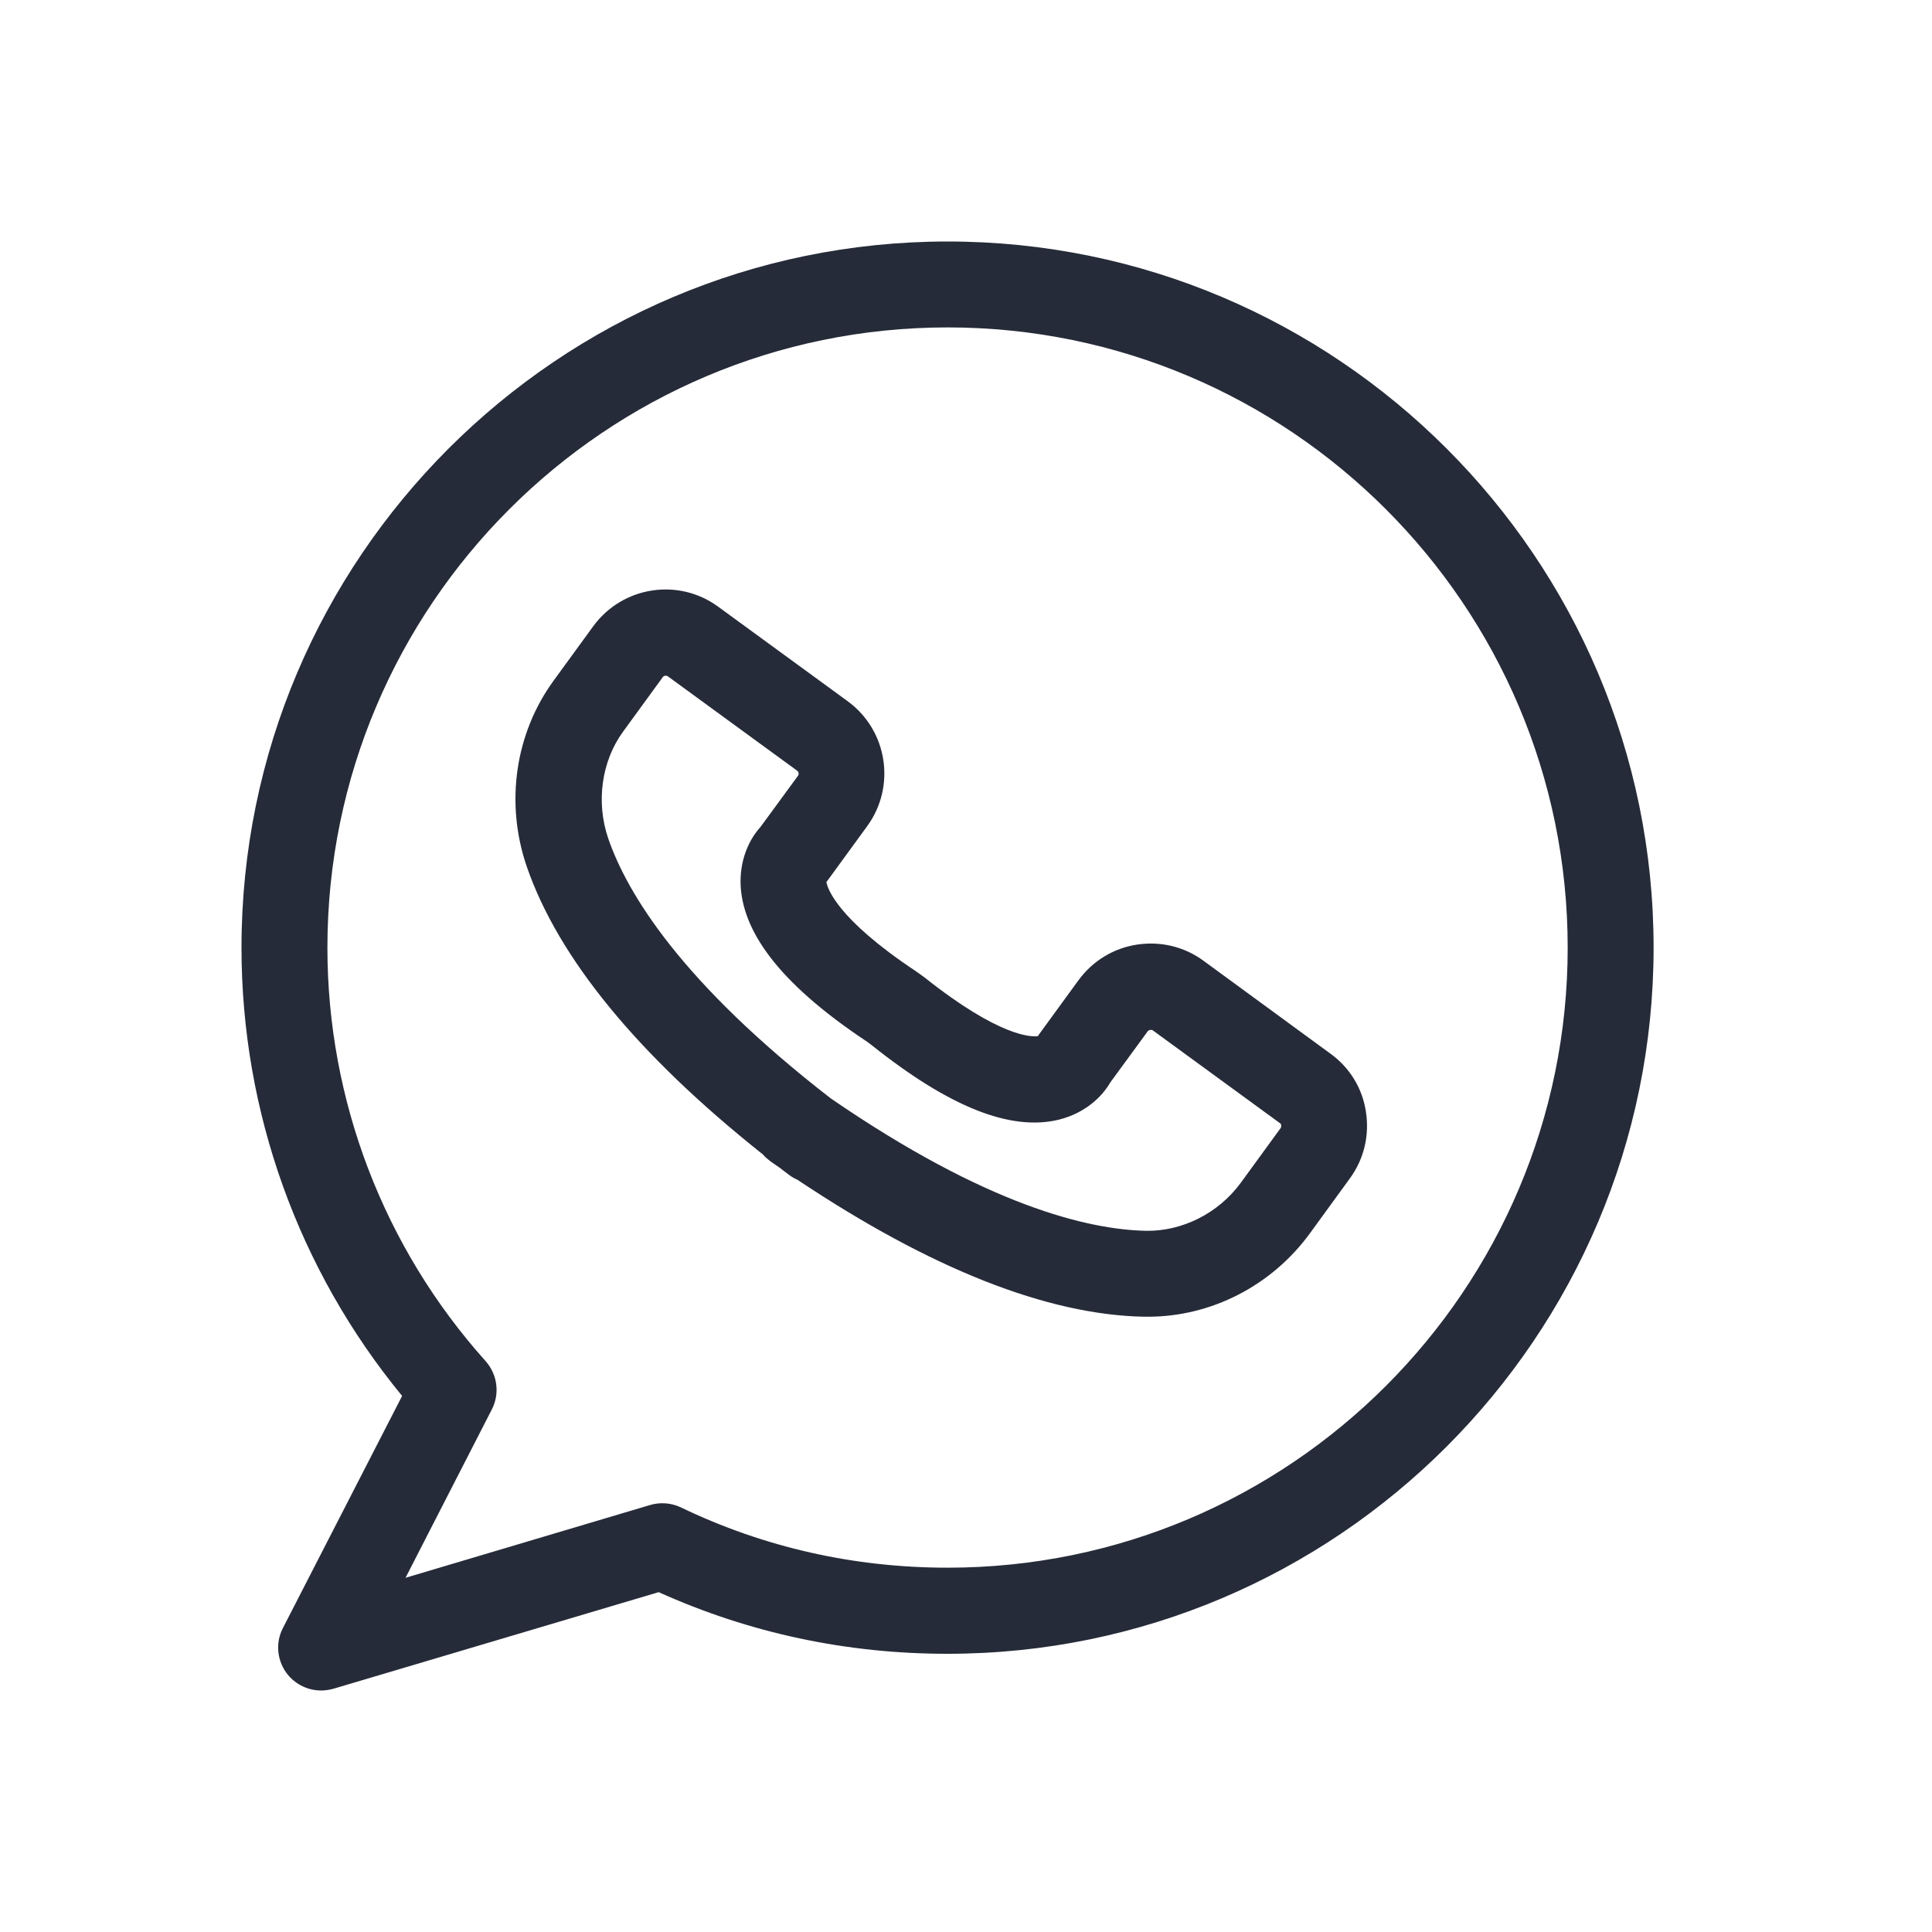 <svg width="30" height="30" viewBox="0 0 30 30" fill="none" xmlns="http://www.w3.org/2000/svg">
<mask id="mask0_10435_153912" style="mask-type:alpha" maskUnits="userSpaceOnUse" x="0" y="0" width="30" height="30">
<rect width="30" height="30" fill="#D9D9D9"/>
</mask>
<g mask="url(#mask0_10435_153912)">
<path d="M20.66 16.362L18.687 14.918C18.387 14.698 18.02 14.612 17.653 14.668C17.286 14.725 16.966 14.922 16.746 15.222L16.136 16.059C16.13 16.069 16.123 16.079 16.116 16.089C16.023 16.102 15.53 16.112 14.349 15.172L14.223 15.082C12.989 14.262 12.849 13.792 12.832 13.695C12.839 13.685 12.849 13.675 12.856 13.665L13.466 12.828C13.916 12.211 13.783 11.341 13.162 10.888L11.152 9.421C10.535 8.968 9.665 9.104 9.212 9.724L8.595 10.571C7.998 11.391 7.842 12.468 8.178 13.452C8.668 14.875 9.899 16.379 11.846 17.926C11.879 17.966 11.919 17.999 11.962 18.032C12.009 18.066 12.059 18.099 12.106 18.132C12.152 18.169 12.199 18.202 12.246 18.239C12.289 18.272 12.336 18.299 12.382 18.319C14.449 19.699 16.256 20.416 17.763 20.446C17.783 20.446 17.806 20.446 17.826 20.446C18.81 20.446 19.75 19.963 20.344 19.146L20.96 18.299C21.18 17.999 21.267 17.632 21.21 17.265C21.157 16.902 20.96 16.579 20.66 16.362ZM19.887 17.515L19.27 18.362C18.917 18.846 18.35 19.122 17.793 19.112C16.893 19.092 15.319 18.719 12.899 17.055C10.575 15.255 9.739 13.872 9.445 13.021C9.252 12.458 9.339 11.821 9.675 11.361L10.292 10.514C10.309 10.491 10.342 10.485 10.369 10.501L12.379 11.968C12.402 11.985 12.409 12.021 12.392 12.045L11.809 12.841C11.632 13.035 11.476 13.362 11.502 13.778C11.556 14.548 12.202 15.338 13.463 16.175L13.539 16.232C14.743 17.192 15.693 17.569 16.443 17.386C16.846 17.285 17.11 17.035 17.24 16.809L17.823 16.012C17.84 15.992 17.88 15.985 17.9 15.999L19.877 17.442C19.897 17.452 19.9 17.492 19.887 17.515Z" fill="#262B39"/>
<path d="M14.715 3.75C8.671 3.75 3.75 8.667 3.75 14.715C3.75 17.262 4.633 19.716 6.244 21.676L4.393 25.28C4.27 25.517 4.303 25.803 4.473 26.01C4.603 26.163 4.79 26.25 4.987 26.25C5.05 26.25 5.114 26.24 5.177 26.223L10.228 24.723C11.641 25.36 13.148 25.68 14.712 25.68C20.756 25.68 25.677 20.762 25.677 14.715C25.677 8.667 20.759 3.75 14.715 3.75ZM14.715 24.343C13.265 24.343 11.868 24.03 10.571 23.406C10.421 23.336 10.251 23.323 10.094 23.37L6.297 24.5L7.637 21.886C7.764 21.639 7.724 21.343 7.541 21.136C5.957 19.369 5.084 17.085 5.084 14.715C5.084 9.404 9.404 5.084 14.715 5.084C20.026 5.084 24.343 9.404 24.343 14.715C24.343 20.026 20.026 24.343 14.715 24.343Z" fill="#262B39"/>
</g>
</svg>
